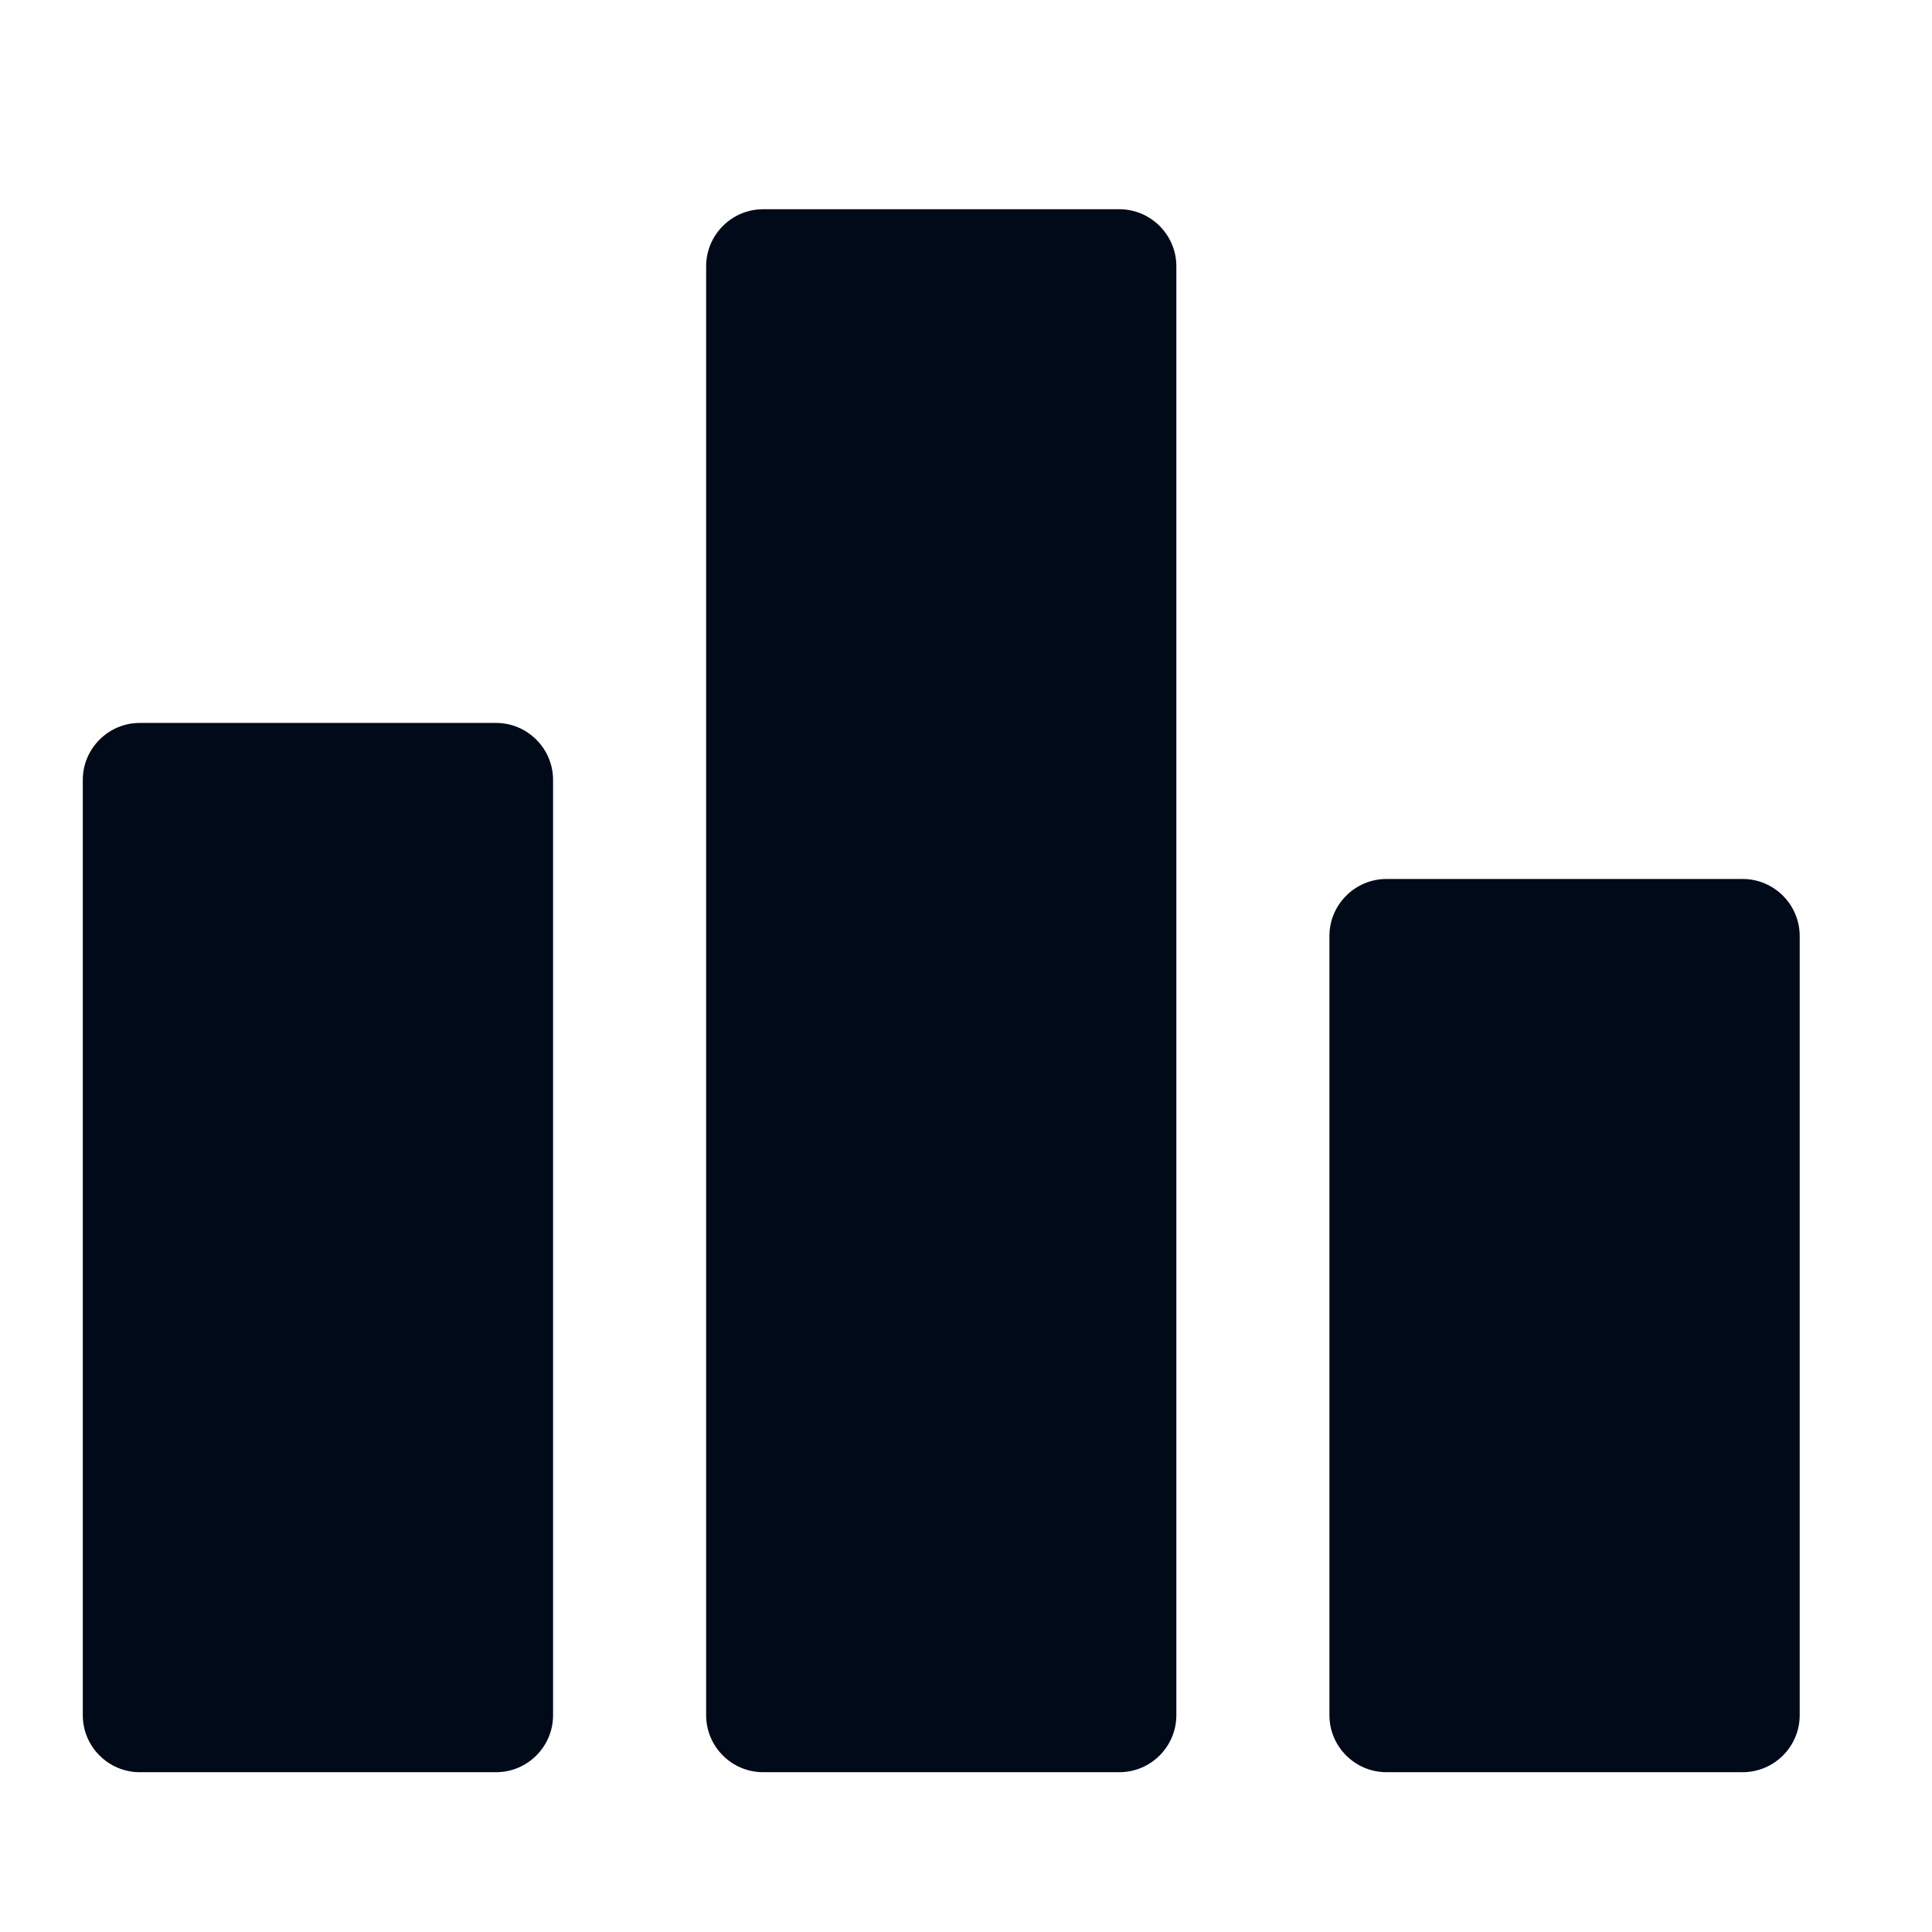 <?xml version="1.0" encoding="UTF-8"?>
<!DOCTYPE svg PUBLIC "-//W3C//DTD SVG 1.1//EN" "http://www.w3.org/Graphics/SVG/1.1/DTD/svg11.dtd">
<!-- Creator: CorelDRAW -->
<svg xmlns="http://www.w3.org/2000/svg" xml:space="preserve" width="3.302mm" height="3.302mm" version="1.1" style="shape-rendering:geometricPrecision; text-rendering:geometricPrecision; image-rendering:optimizeQuality; fill-rule:evenodd; clip-rule:evenodd"
viewBox="0 0 330.18 330.18"
 xmlns:xlink="http://www.w3.org/1999/xlink"
 xmlns:xodm="http://www.corel.com/coreldraw/odm/2003">
 <defs>
  <style type="text/css">
   <![CDATA[
    .fil0 {fill:#000A19}
   ]]>
  </style>
 </defs>
 <g id="Camada_x0020_1">
  <path class="fil0" d="M23.88 123.55l60.91 0c5.35,0 9.73,4.38 9.73,9.73l0 159.86c0,5.36 -4.38,9.73 -9.73,9.73l-60.91 0c-5.35,0 -9.73,-4.37 -9.73,-9.73l0 -159.86c0,-5.35 4.38,-9.73 9.73,-9.73zm213.06 26.67l60.89 0c5.36,0 9.74,4.38 9.74,9.74l0 133.17c0,5.37 -4.38,9.74 -9.74,9.74l-60.89 0c-5.36,0 -9.74,-4.37 -9.74,-9.74l0 -133.17c0,-5.36 4.38,-9.74 9.74,-9.74zm-106.53 -114.46l60.9 0c5.35,0 9.73,4.38 9.73,9.74l0 247.63c0,5.37 -4.38,9.74 -9.73,9.74l-60.9 0c-5.35,0 -9.73,-4.37 -9.73,-9.74l0 -247.63c0,-5.36 4.38,-9.74 9.73,-9.74z"/>
 </g>
</svg>
